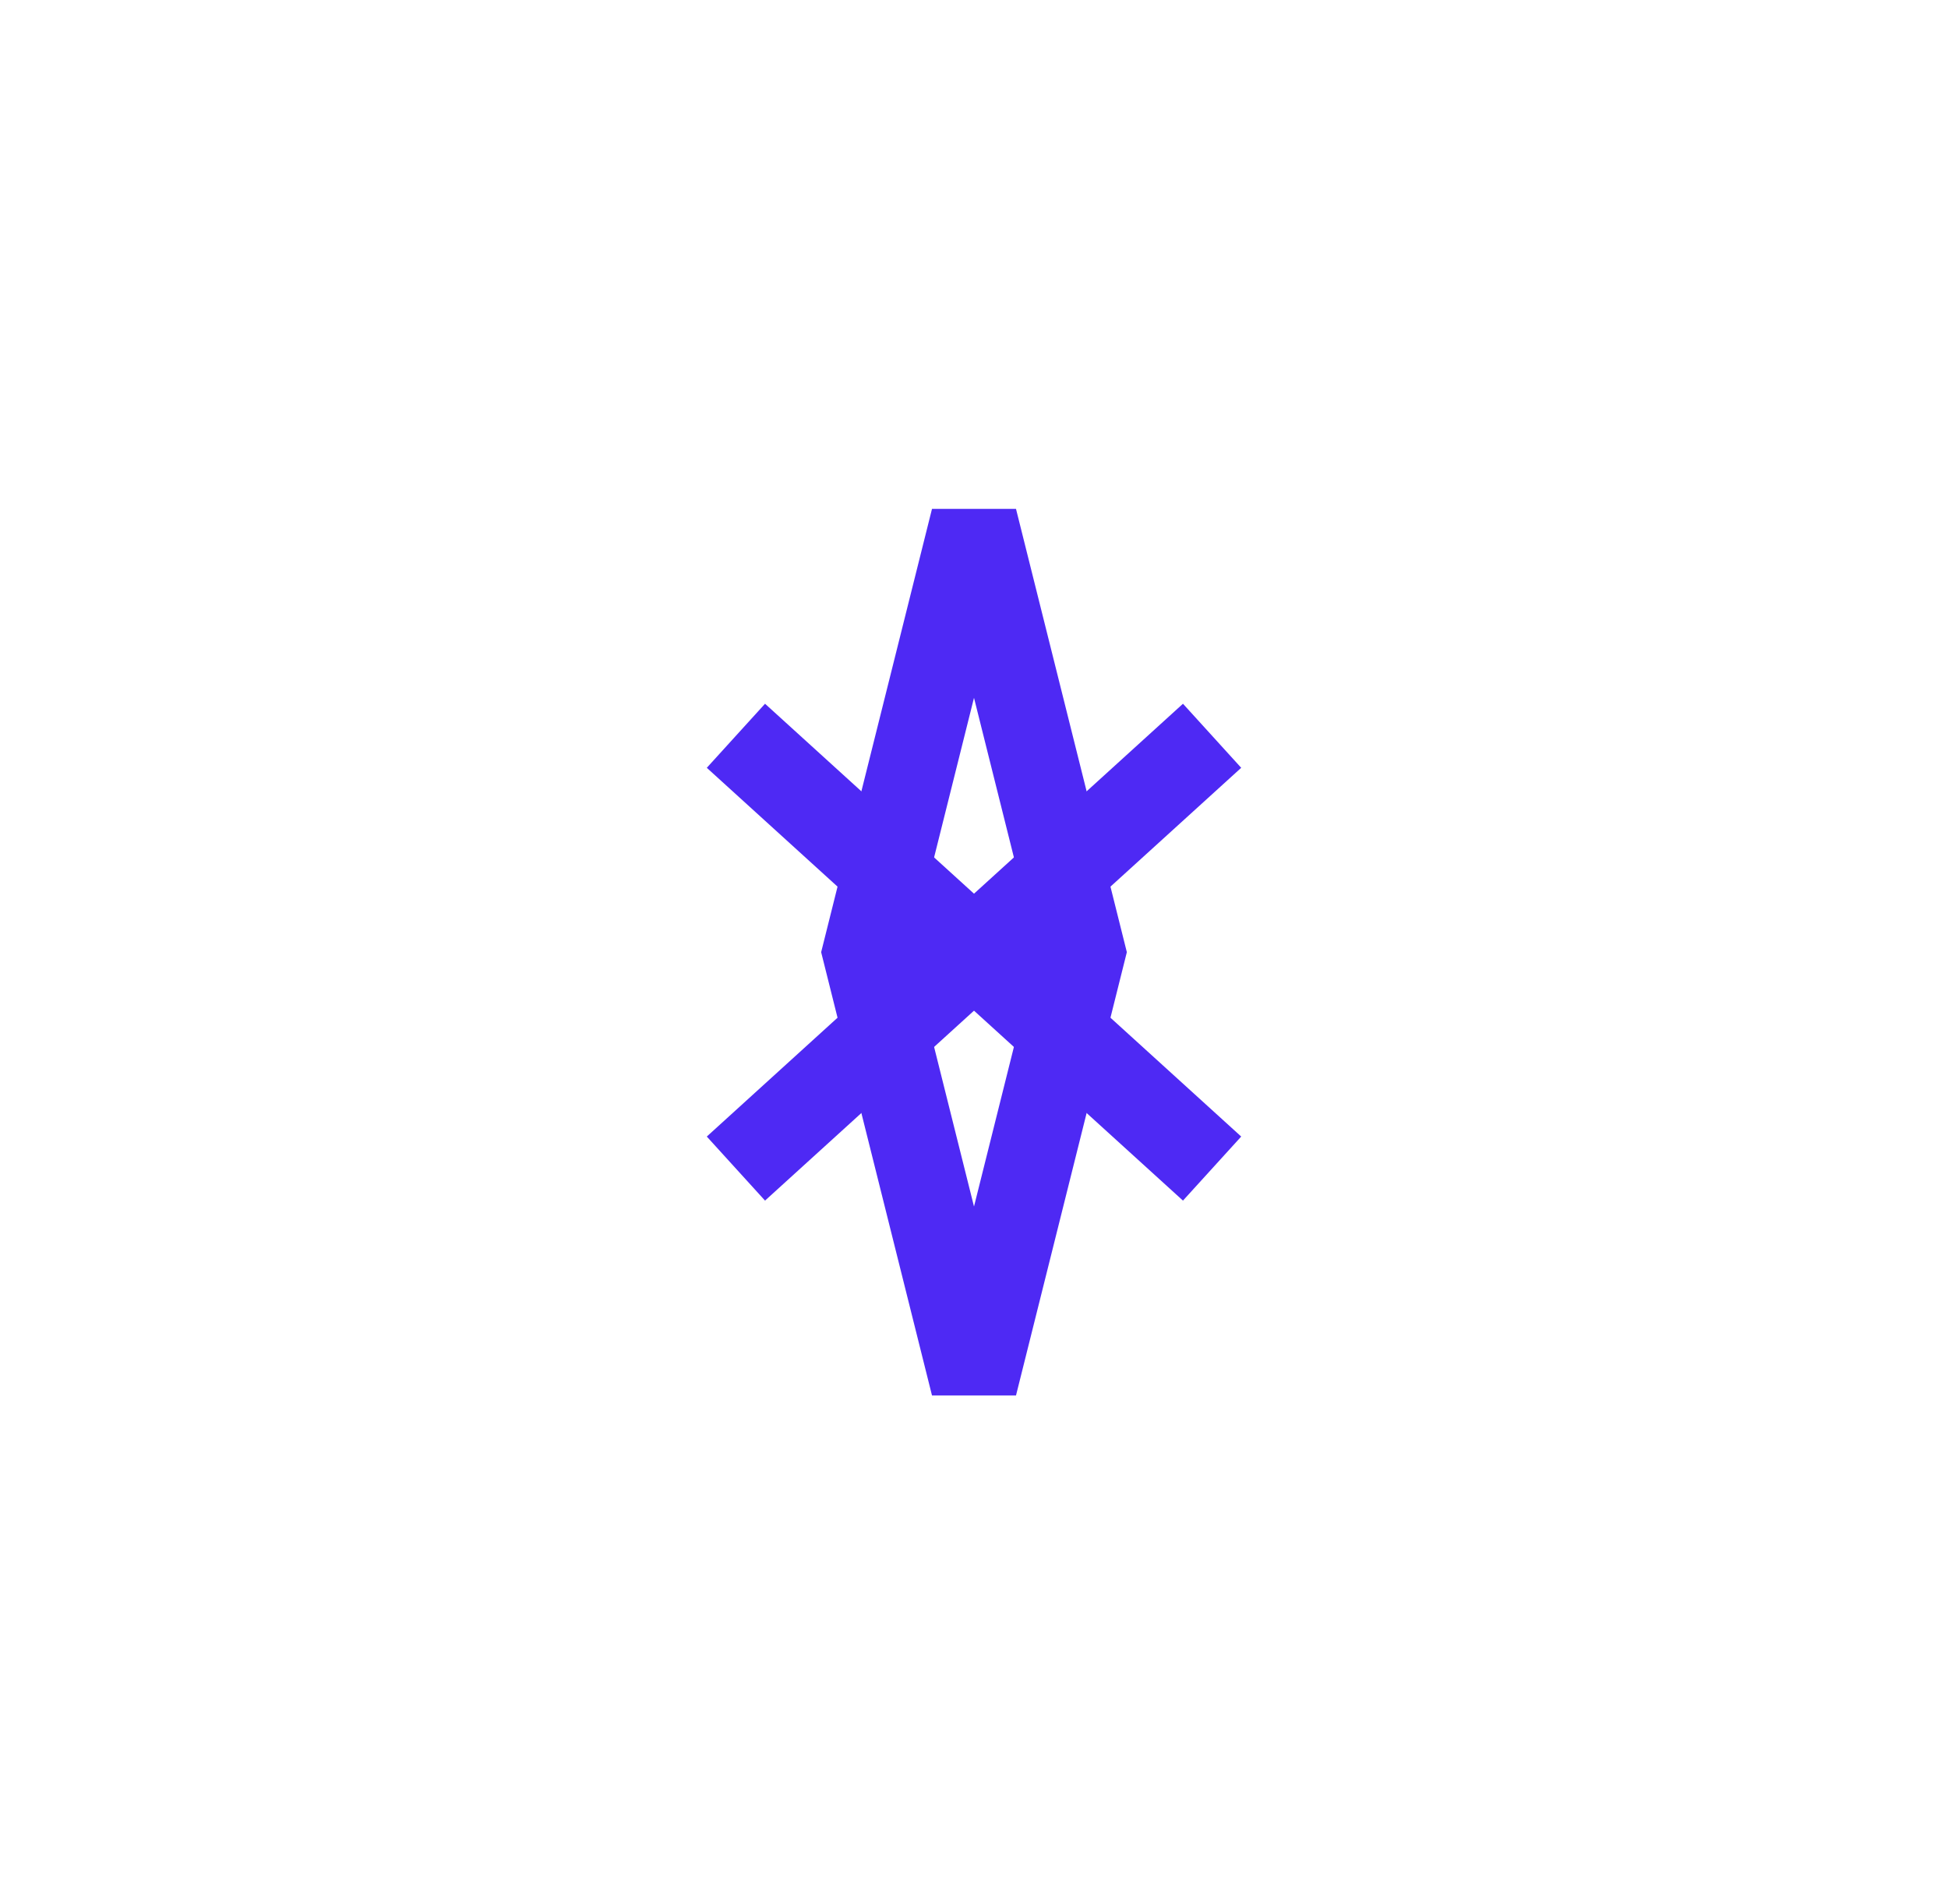 <?xml version="1.0" encoding="UTF-8"?>
<svg xmlns="http://www.w3.org/2000/svg" width="45" height="44" viewBox="0 0 45 44" fill="none">
  <path d="M22.5 12L25 22L22.5 32L20 22L22.5 12Z" stroke="url(#grad2)" stroke-width="2"></path>
  <path d="M17 17L28 27" stroke="url(#grad2)" stroke-width="2"></path>
  <path d="M28 17L17 27" stroke="url(#grad2)" stroke-width="2"></path>
  <defs>
    <radialGradient id="grad2" cx="0" cy="0" r="1" gradientTransform="translate(22.5 22) rotate(45) scale(14)">
      <stop offset="0.7" stop-color="#974CF1" stop-opacity="0"></stop>
      <stop offset="1" stop-color="#4E29F4"></stop>
    </radialGradient>
  </defs>
</svg>
